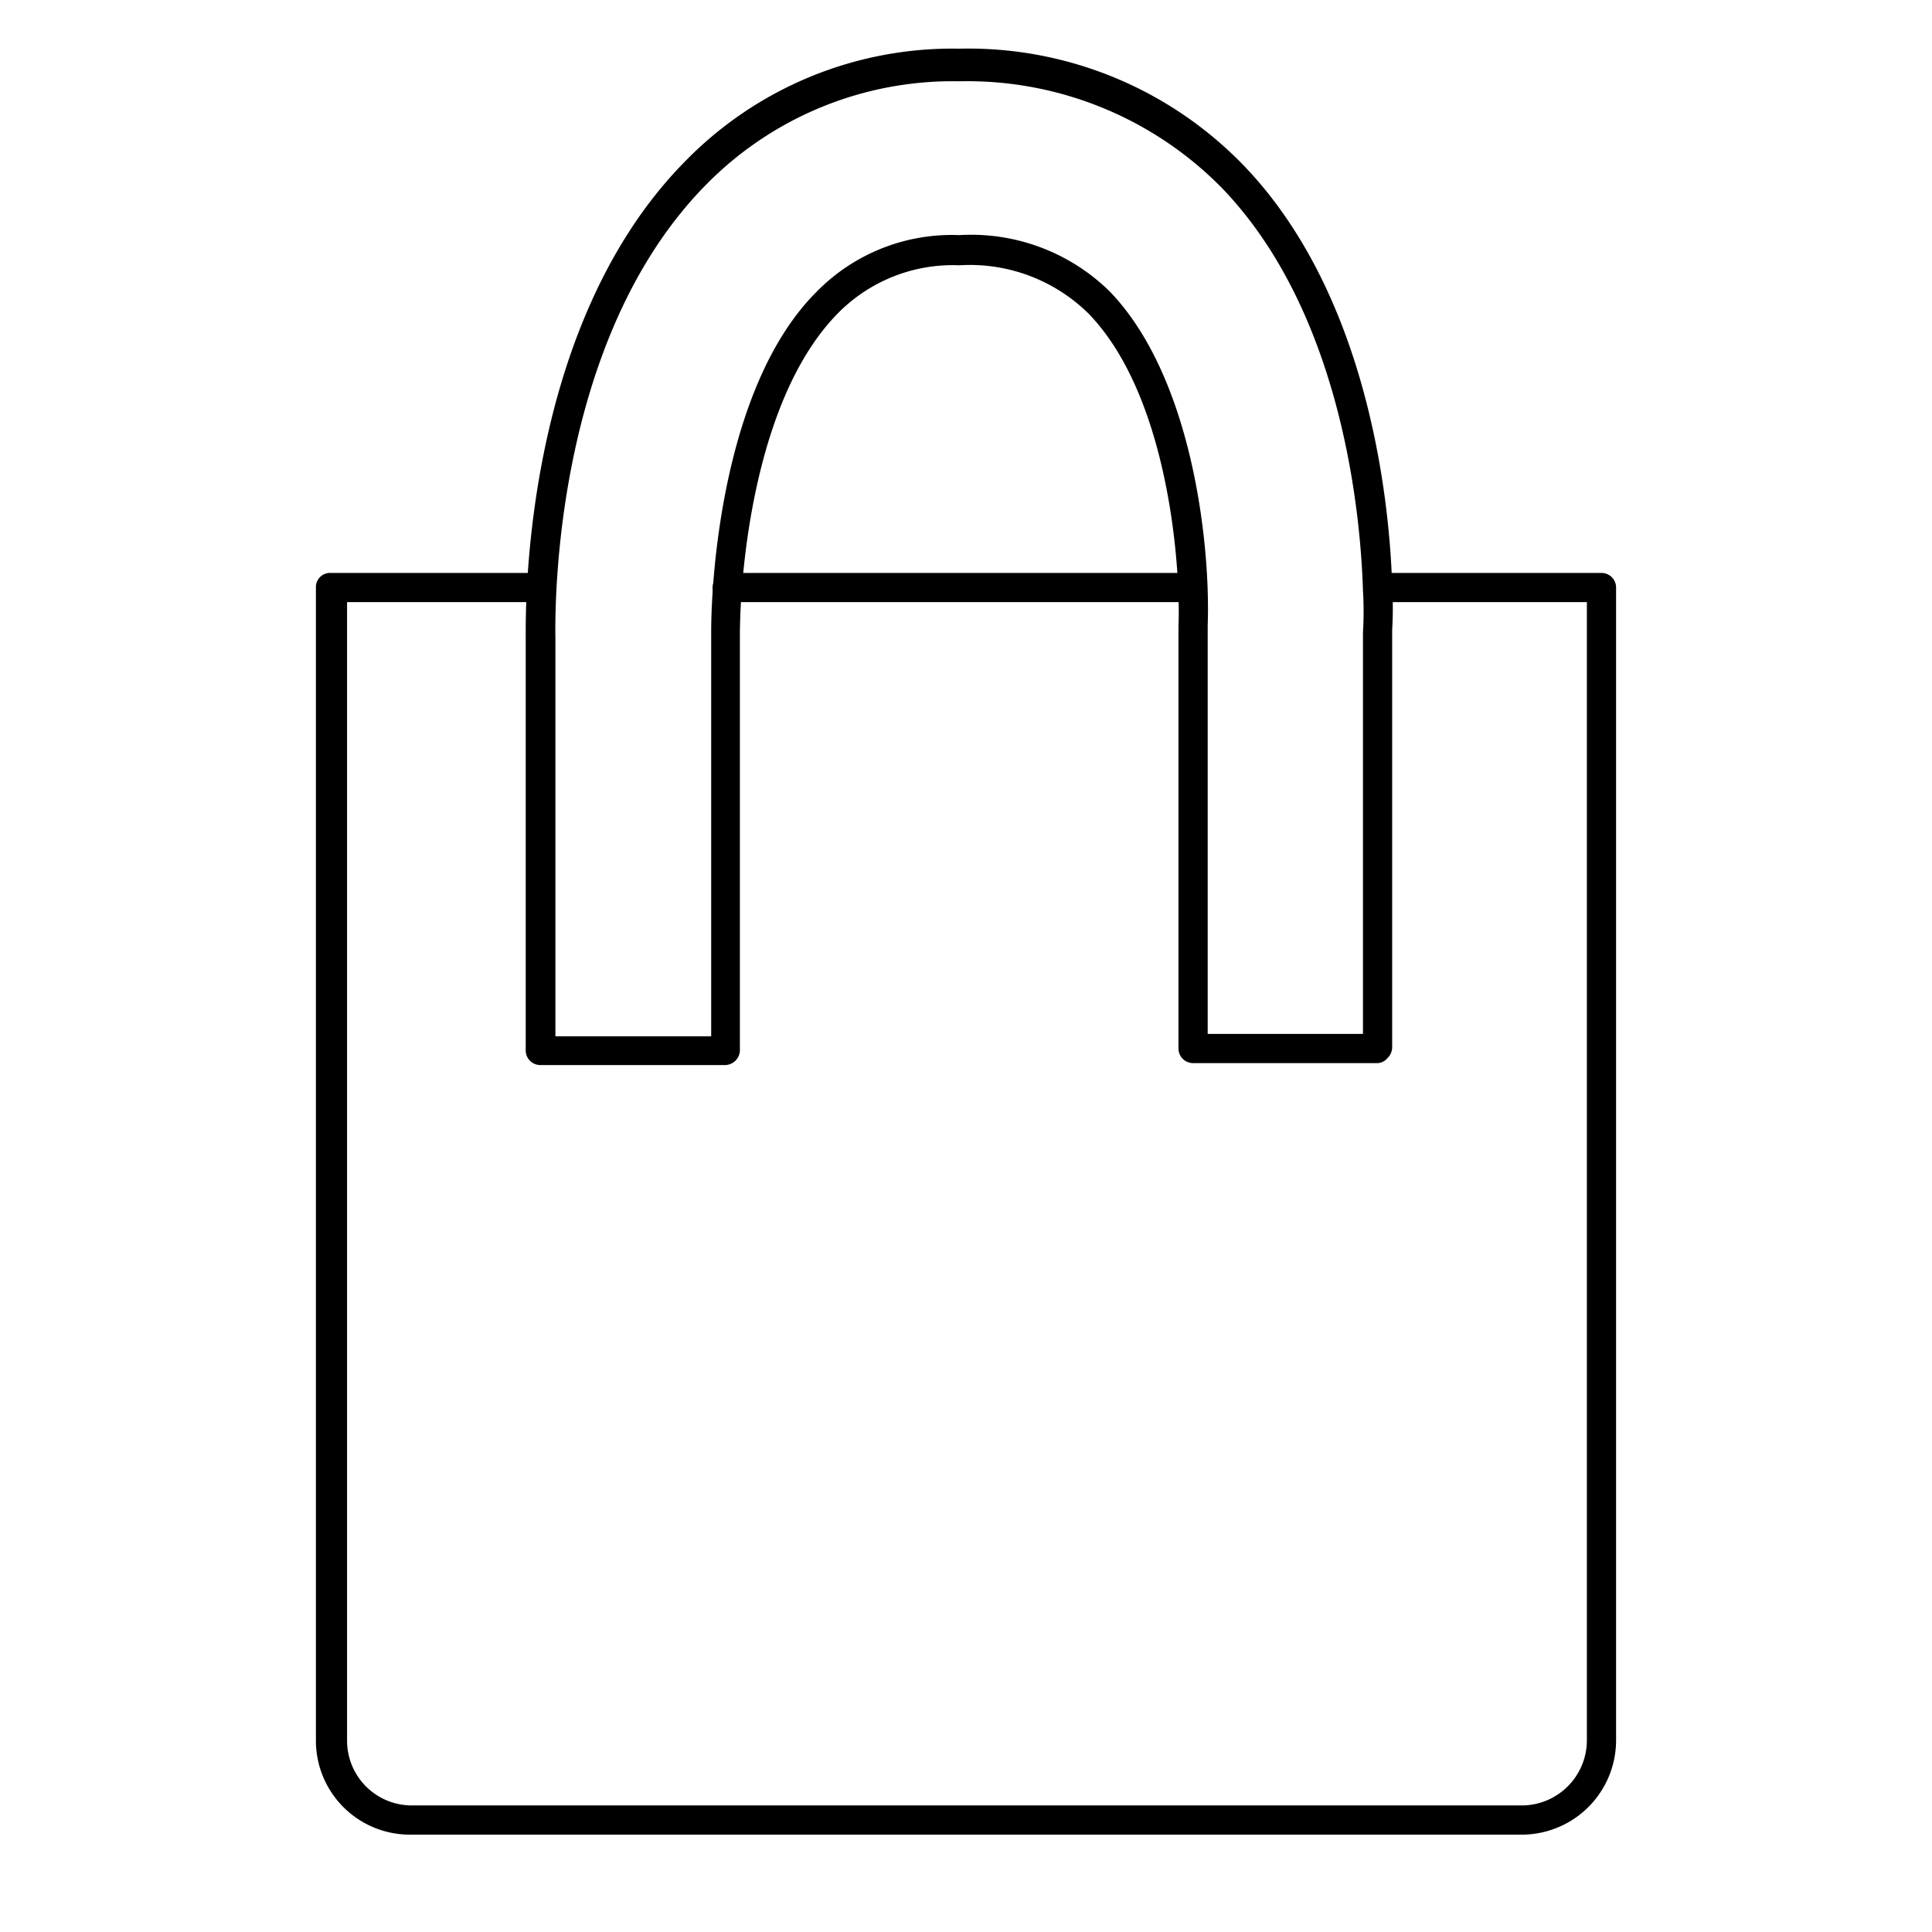 <svg id="katman_1" data-name="katman 1" xmlns="http://www.w3.org/2000/svg" viewBox="0 0 39.69 39.69">
  <title>industry-retail-gdo</title>
  <g>
    <path d="M24.5,12.37H14.94a.3.3,0,1,1,0-.6H24.5a.3.3,0,1,1,0,.6Z"/>
    <path d="M31.27,37.69H8.41a1.93,1.93,0,0,1-1.92-1.93V12.07a.29.29,0,0,1,.3-.3h4.34a.3.3,0,1,1,0,.6h-4V35.76a1.33,1.33,0,0,0,1.32,1.33H31.27a1.34,1.34,0,0,0,1.33-1.33V12.37H28.31a.3.3,0,0,1,0-.6H32.9a.3.3,0,0,1,.3.3V35.76A1.94,1.94,0,0,1,31.27,37.69Z"/>
    <path d="M28.31,21.84h-3.8a.3.3,0,0,1-.3-.3V12.87c.05-1.22-.2-4.72-1.84-6.42a3.47,3.47,0,0,0-2.66-1,3.31,3.31,0,0,0-2.51,1c-1.72,1.76-2,5.37-2,6.61v8.52a.31.31,0,0,1-.3.3h-3.8a.3.3,0,0,1-.3-.3V13.07c0-.63-.05-6.36,3.25-9.73A7.67,7.67,0,0,1,19.71,1a7.86,7.86,0,0,1,5.84,2.4c2.58,2.68,3,6.94,3.05,8.64h0a7.63,7.63,0,0,1,0,.9v8.58a.31.31,0,0,1-.09.21A.29.29,0,0,1,28.31,21.84Zm-3.5-.6H28V13a7.26,7.26,0,0,0,0-.87c-.05-1.64-.45-5.71-2.88-8.25a7.33,7.33,0,0,0-5.41-2.21,7.1,7.1,0,0,0-5.22,2.14c-3.13,3.19-3.09,8.69-3.08,9.3v8.18h3.2V13c0-1.31.29-5.13,2.16-7a3.89,3.89,0,0,1,2.94-1.17A4.06,4.06,0,0,1,22.81,6c1.71,1.79,2.06,5.26,2,6.85Z"/>
  </g>
</svg>
